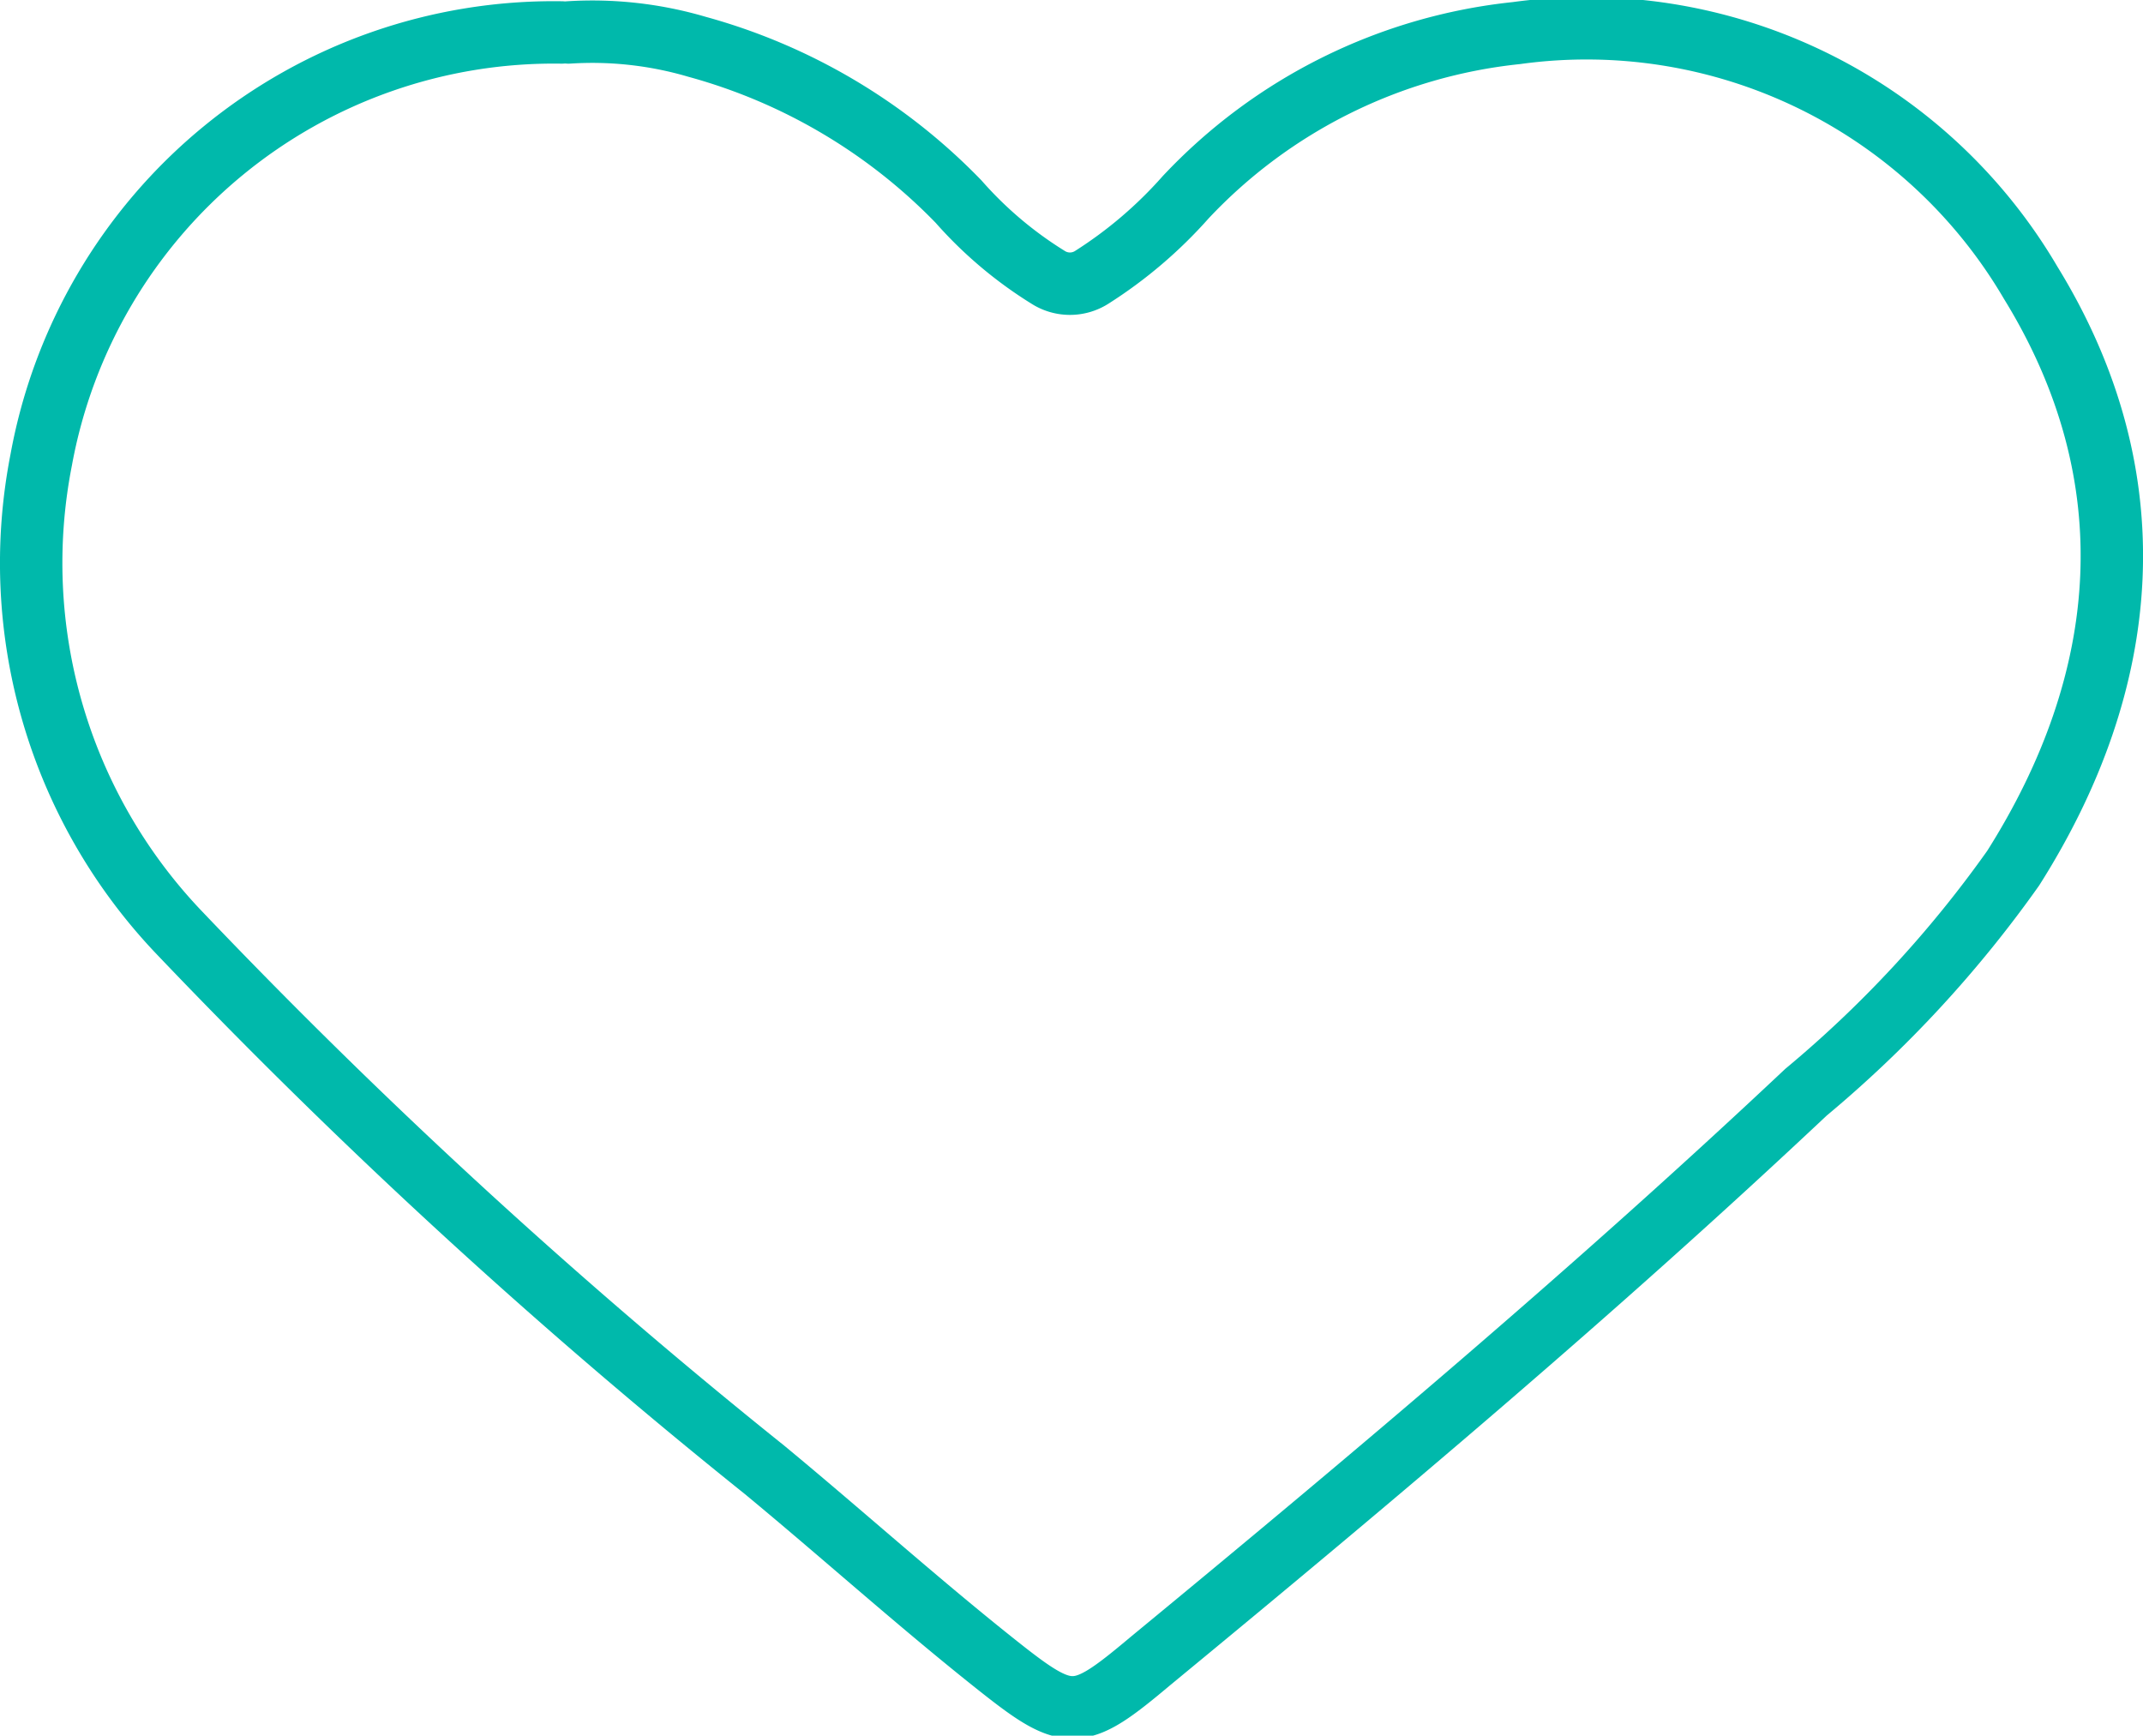 <?xml version="1.0" encoding="UTF-8"?>
<svg xmlns="http://www.w3.org/2000/svg" viewBox="0 0 34.34 27.81">
  <defs>
    <style>.cls-1{fill:none;stroke:#00b9ab;stroke-linecap:round;stroke-miterlimit:10;}</style>
  </defs>
  <g id="Layer_2" data-name="Layer 2">
    <g id="Layer_1-2" data-name="Layer 1">
      <path class="cls-1" d="M9,.52A8.35,8.35,0,0,0,.66,7.37a8.58,8.58,0,0,0,2.18,7.54,95,95,0,0,0,9.41,8.64c1.21,1,2.4,2.07,3.64,3.06s1.36,1,2.55,0c3.58-2.95,7.12-5.93,10.5-9.11a18.81,18.81,0,0,0,3.32-3.59c1.9-3,2.2-6.26.28-9.38a8.25,8.25,0,0,0-8.24-4A8.48,8.48,0,0,0,19,3.16a7.06,7.06,0,0,1-1.5,1.28.65.65,0,0,1-.71,0,6.38,6.38,0,0,1-1.43-1.21A9.23,9.23,0,0,0,11.17.75,5.94,5.94,0,0,0,9.11.52"></path>
    </g>
  </g>
</svg>
